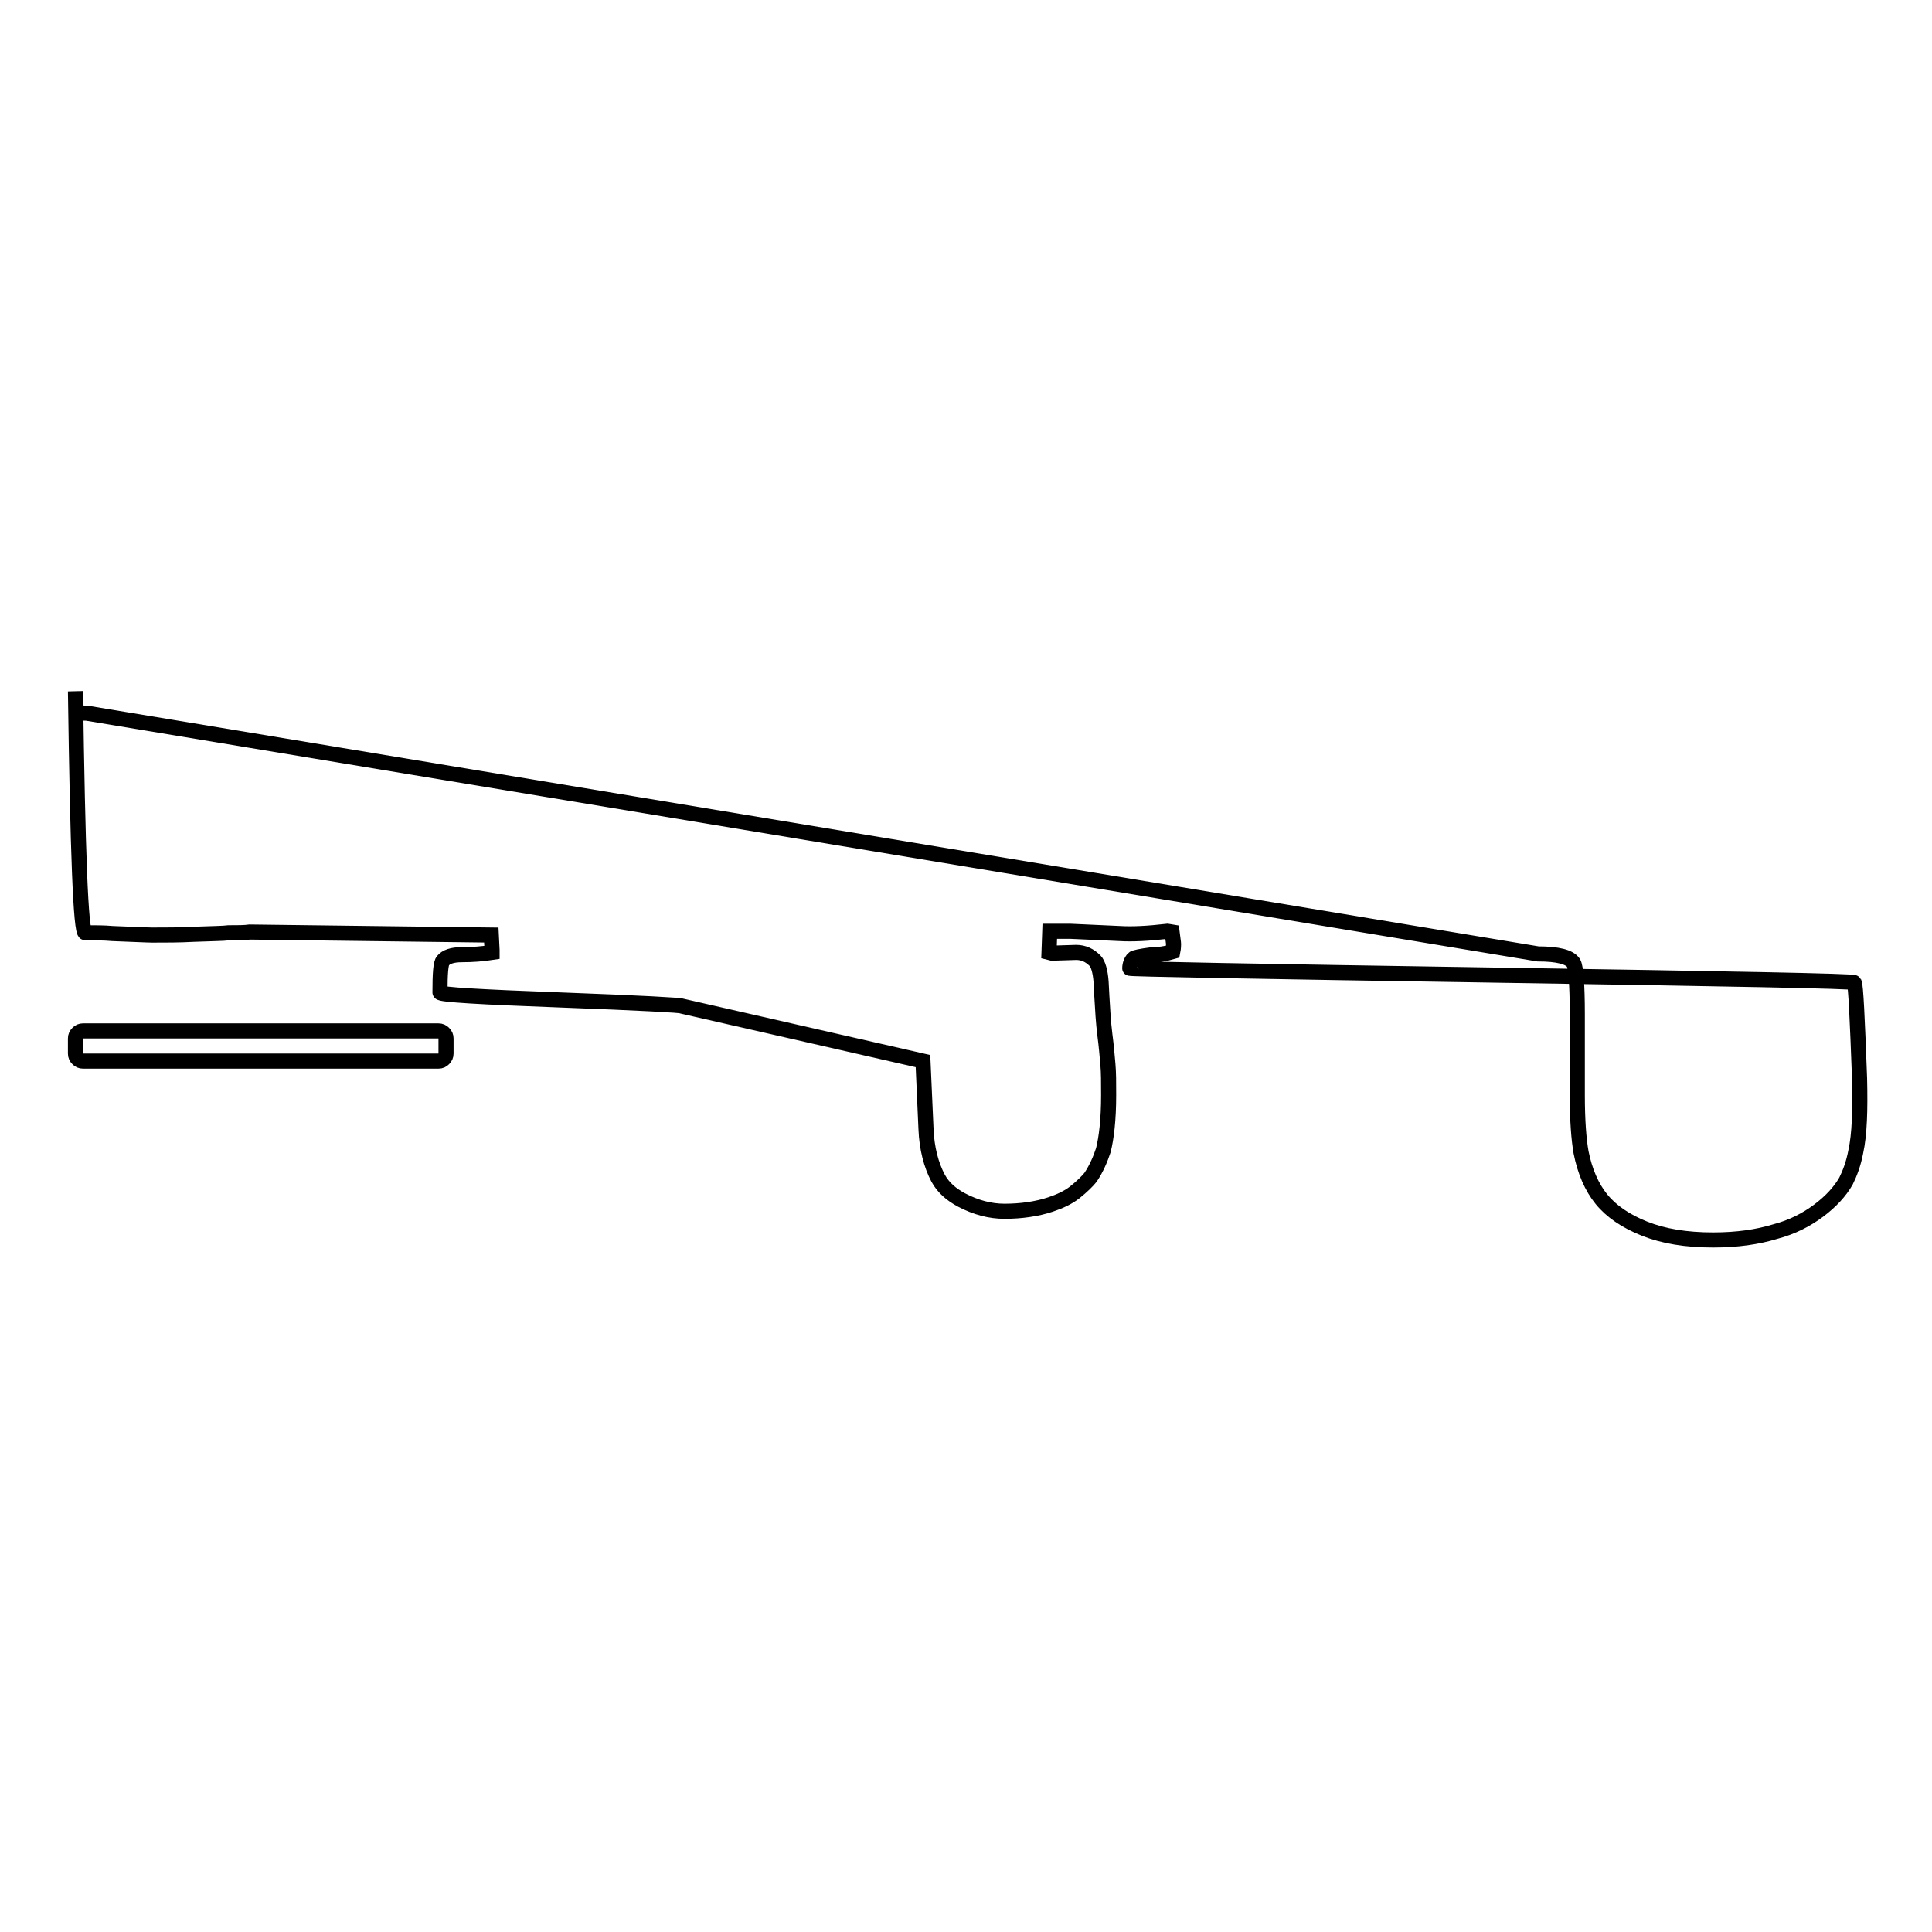<?xml version="1.0" encoding="utf-8"?>
<!-- Svg Vector Icons : http://www.onlinewebfonts.com/icon -->
<!DOCTYPE svg PUBLIC "-//W3C//DTD SVG 1.1//EN" "http://www.w3.org/Graphics/SVG/1.1/DTD/svg11.dtd">
<svg version="1.1" xmlns="http://www.w3.org/2000/svg" xmlns:xlink="http://www.w3.org/1999/xlink" x="0px" y="0px" viewBox="0 0 256 256" enable-background="new 0 0 256 256" xml:space="preserve">
<g> <path stroke-width="2" fill-opacity="0" stroke="#000000"  d="M11.5,94.5c-0.8,0-1.3-0.1-1.4-0.1L10,91.6c0.3,21.3,0.7,32,1.3,32c1.3,0,2.5,0,3.6,0.1 c2.8,0.1,4.6,0.2,5.3,0.2c1.8,0,3.6,0,5.4-0.1c2.5-0.1,4-0.1,4.7-0.2c1.2,0,2.1,0,2.8-0.1l32,0.4l0.1,2v0.3c-1.3,0.2-2.6,0.3-4,0.3 c-1.3,0-2.1,0.3-2.5,0.8c-0.3,0.3-0.4,1.7-0.4,4.2c0,0.3,5.3,0.6,16,1c10.7,0.4,16,0.7,16,0.8l32,7.3l0.4,9 c0.1,2.6,0.7,4.8,1.6,6.5c0.7,1.3,1.8,2.2,3.1,2.9c1.9,1,3.8,1.5,5.7,1.5c2.2,0,4.3-0.3,6.1-0.9c1.2-0.4,2.3-0.9,3.2-1.6 c1-0.8,1.7-1.5,2.1-2c0.8-1.2,1.3-2.4,1.7-3.6c0.4-1.6,0.7-4,0.7-7.3c0-1.7,0-3-0.1-4.1s-0.2-2.4-0.4-3.9c-0.2-1.6-0.3-3.3-0.4-5.1 l-0.1-1.9c-0.1-1.4-0.4-2.4-0.8-2.8c-0.7-0.7-1.5-1.1-2.5-1.1l-3.2,0.1l-0.4-0.1l0.1-2.8h2.7l6.6,0.3c1.6,0.1,3.7,0,6.3-0.3 l0.6,0.1c0.1,0.8,0.2,1.4,0.2,1.6c0,0.1,0,0.5-0.1,1c-1,0.3-1.9,0.4-2.7,0.4c-1.6,0.2-2.4,0.4-2.5,0.5c-0.3,0.3-0.5,0.8-0.5,1.3 c0,0.1,16,0.4,48,0.9s48,0.8,48,1c0.2,0.4,0.4,4.6,0.7,12.7c0.1,4.2,0,7.4-0.5,9.7c-0.3,1.6-0.8,2.9-1.3,3.9 c-0.8,1.4-2,2.7-3.6,3.9c-1.6,1.2-3.5,2.2-5.8,2.8c-2.3,0.7-5,1.1-8.2,1.1c-3.6,0-6.6-0.5-9.1-1.5c-2.5-1-4.4-2.3-5.7-3.9 c-1.3-1.6-2.2-3.7-2.7-6.2c-0.3-1.7-0.5-4.2-0.5-7.6v-10.7c0-4-0.2-6.3-0.5-6.8c-0.5-0.8-2.1-1.2-4.7-1.2L11.5,94.5z M59.1,139.6 v-2c0-0.3-0.1-0.5-0.3-0.7c-0.2-0.2-0.4-0.3-0.7-0.3H11c-0.3,0-0.5,0.1-0.7,0.3c-0.2,0.2-0.3,0.4-0.3,0.7v2c0,0.3,0.1,0.5,0.3,0.7 c0.2,0.2,0.4,0.3,0.7,0.3h47.1c0.3,0,0.5-0.1,0.7-0.3C59,140.1,59.1,139.9,59.1,139.6z"/></g>
</svg>